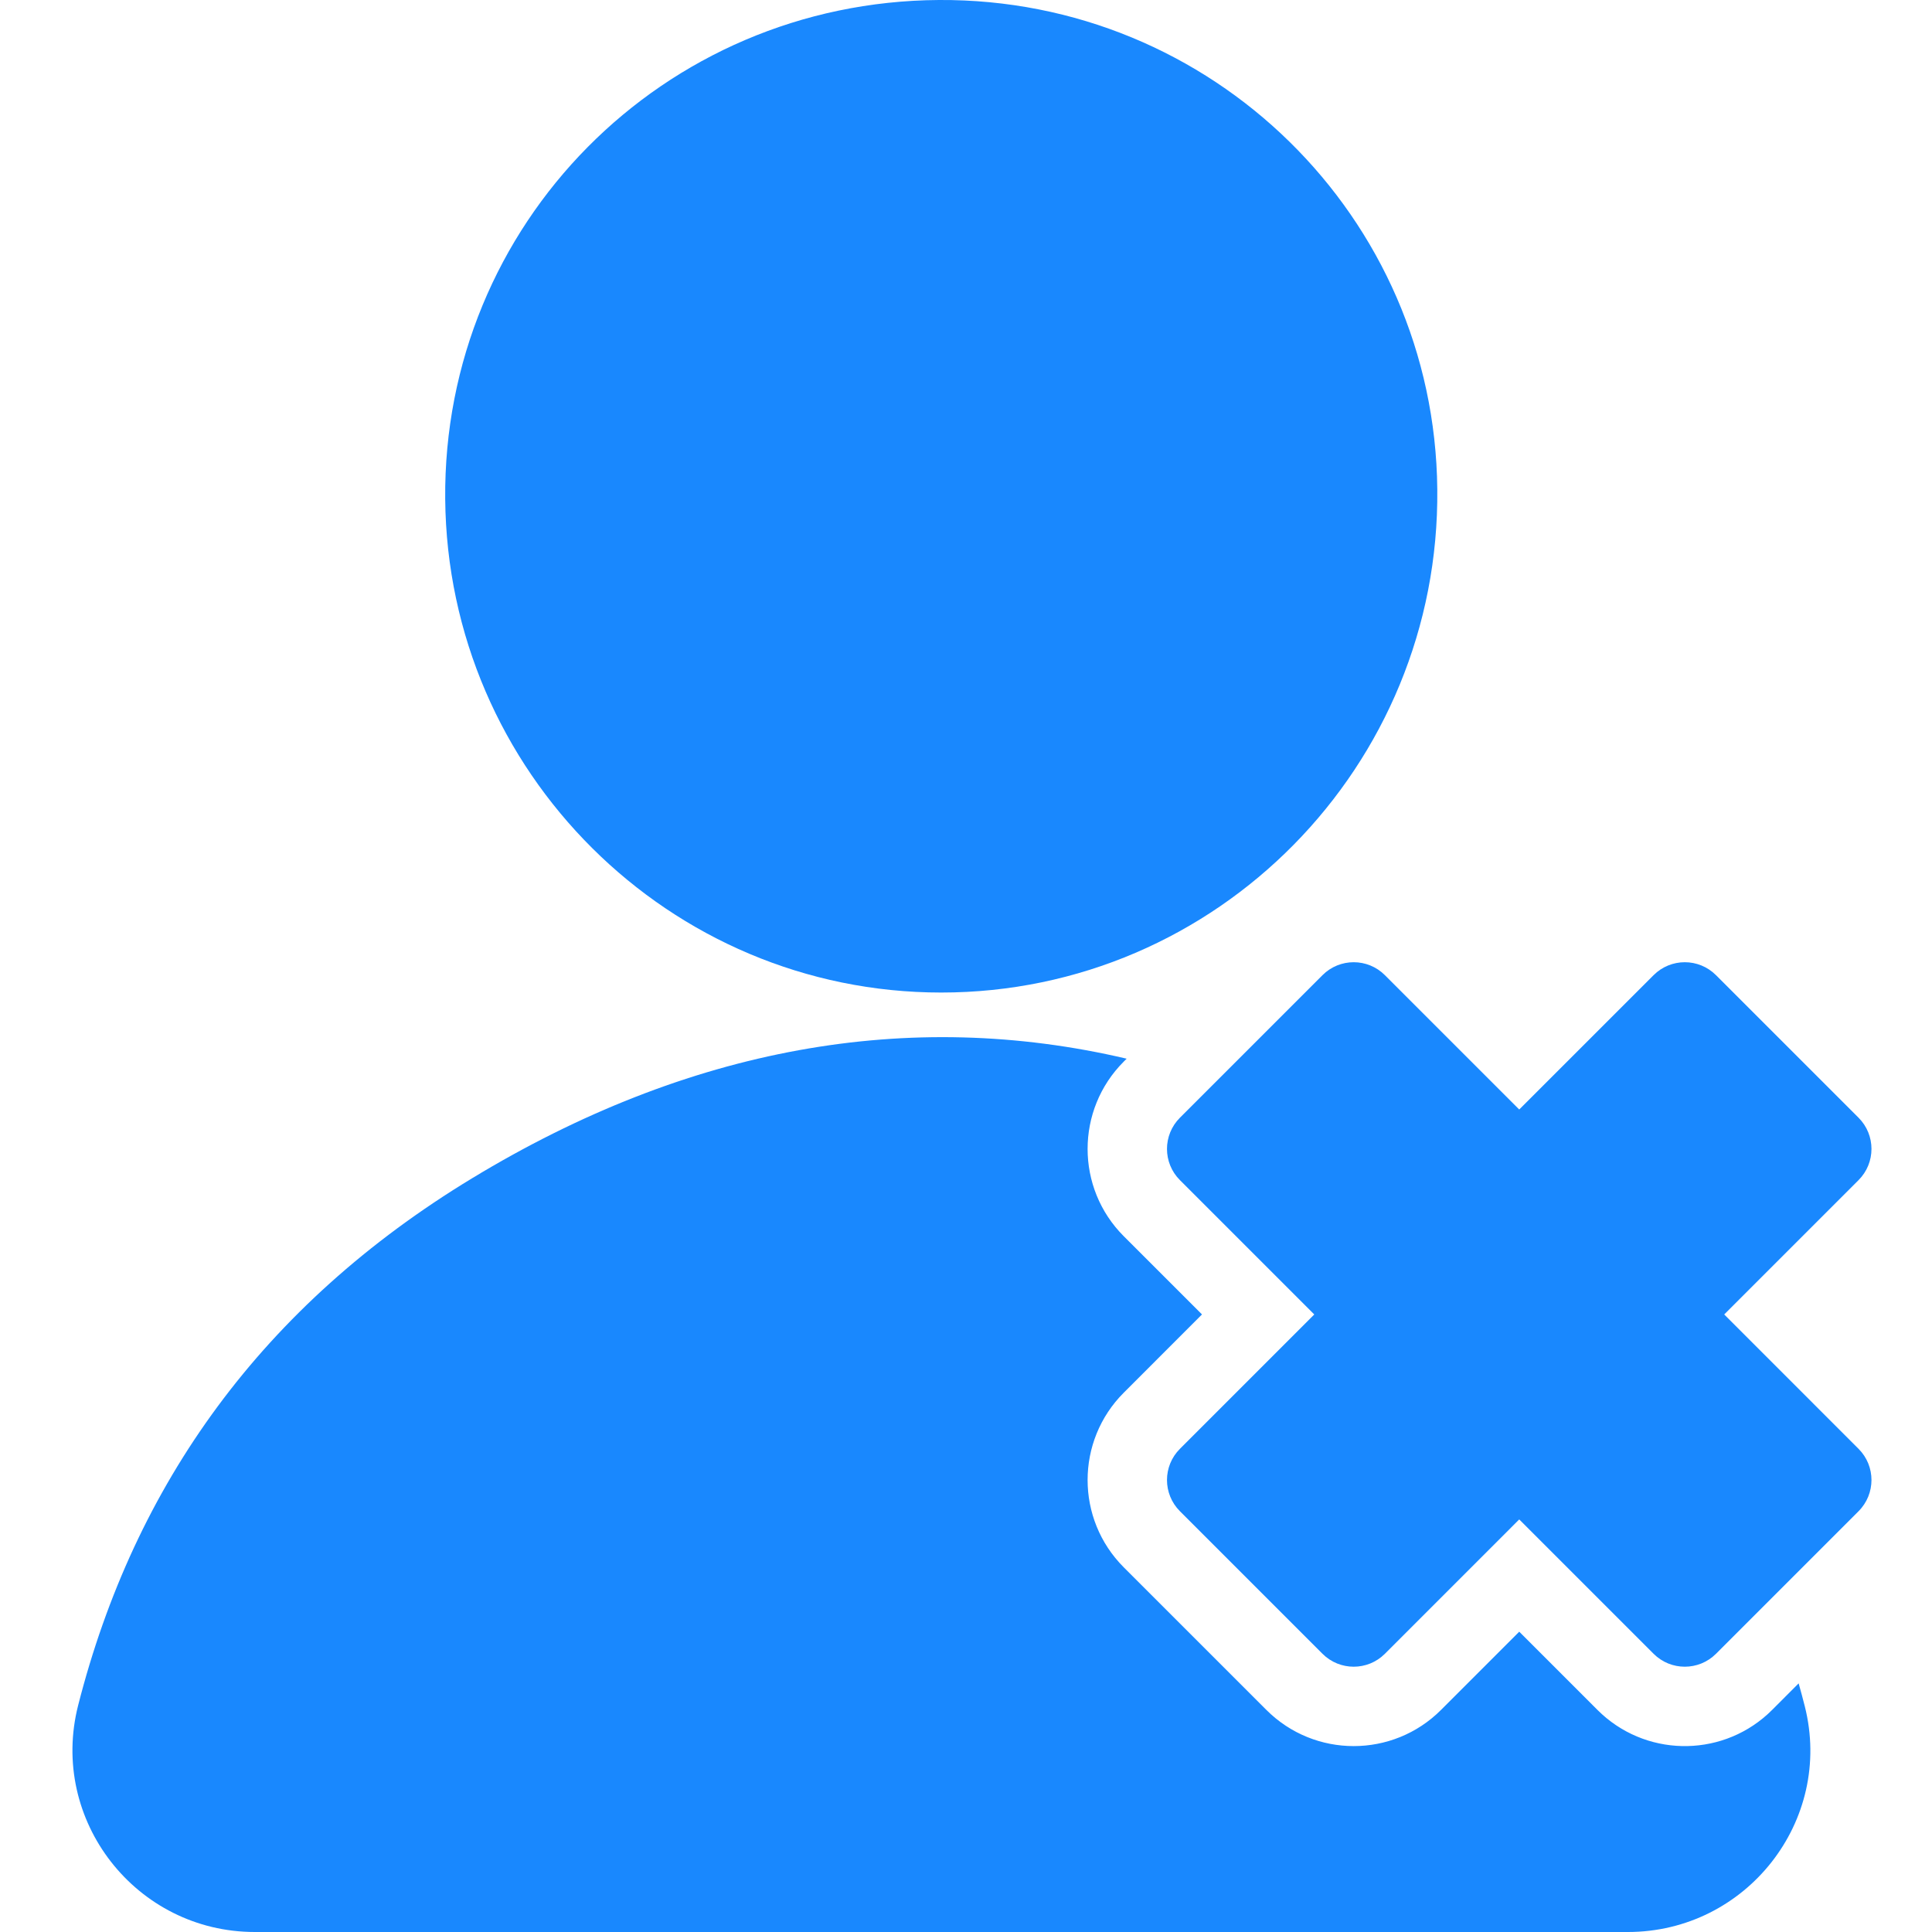 <svg width="80" height="80" viewBox="0 0 80 80" fill="none" xmlns="http://www.w3.org/2000/svg">
<path d="M38.877 0C50.189 -0.07 59.404 8.974 59.515 20.256C59.63 31.725 50.389 41.101 38.973 41.099C27.718 41.098 18.535 31.961 18.435 20.664C18.334 9.286 27.449 0.072 38.877 0Z" fill="#1988FE"/>
<path d="M19.551 48.788C28.489 43.37 37.633 41.722 46.652 43.838L46.533 43.958C44.536 45.955 44.536 49.193 46.533 51.19L49.772 54.428L46.533 57.668C44.536 59.665 44.536 62.903 46.533 64.9L52.438 70.804C54.435 72.802 57.673 72.801 59.67 70.804L62.908 67.565L66.147 70.804C68.082 72.739 71.182 72.8 73.189 70.986L73.38 70.804L74.478 69.705C74.566 70.018 74.652 70.333 74.732 70.651C75.933 75.398 72.306 80 67.408 80H10.551C5.637 80 2.022 75.373 3.236 70.613C5.572 61.451 10.864 54.053 19.551 48.788ZM48.323 47.574L48.331 47.749C48.325 47.691 48.322 47.632 48.322 47.574L48.331 47.399C48.325 47.457 48.323 47.516 48.323 47.574ZM50.254 44.886L48.857 46.283V46.282L50.253 44.886H50.254Z" fill="#1988FE"/>
<path d="M68.472 40.379C69.185 39.665 70.342 39.665 71.055 40.379L76.959 46.283C77.672 46.996 77.672 48.153 76.959 48.866L71.396 54.429L76.959 59.993C77.672 60.706 77.672 61.862 76.959 62.576L71.055 68.48C70.342 69.193 69.185 69.193 68.472 68.48L62.908 62.916L57.345 68.48C56.632 69.193 55.475 69.193 54.762 68.48L48.858 62.576C48.144 61.862 48.144 60.706 48.858 59.993L54.421 54.429L48.858 48.866C48.144 48.153 48.144 46.996 48.858 46.283L54.762 40.379C55.475 39.665 56.632 39.665 57.345 40.379L62.908 45.942L68.472 40.379Z" fill="#1988FE"/>
</svg>
